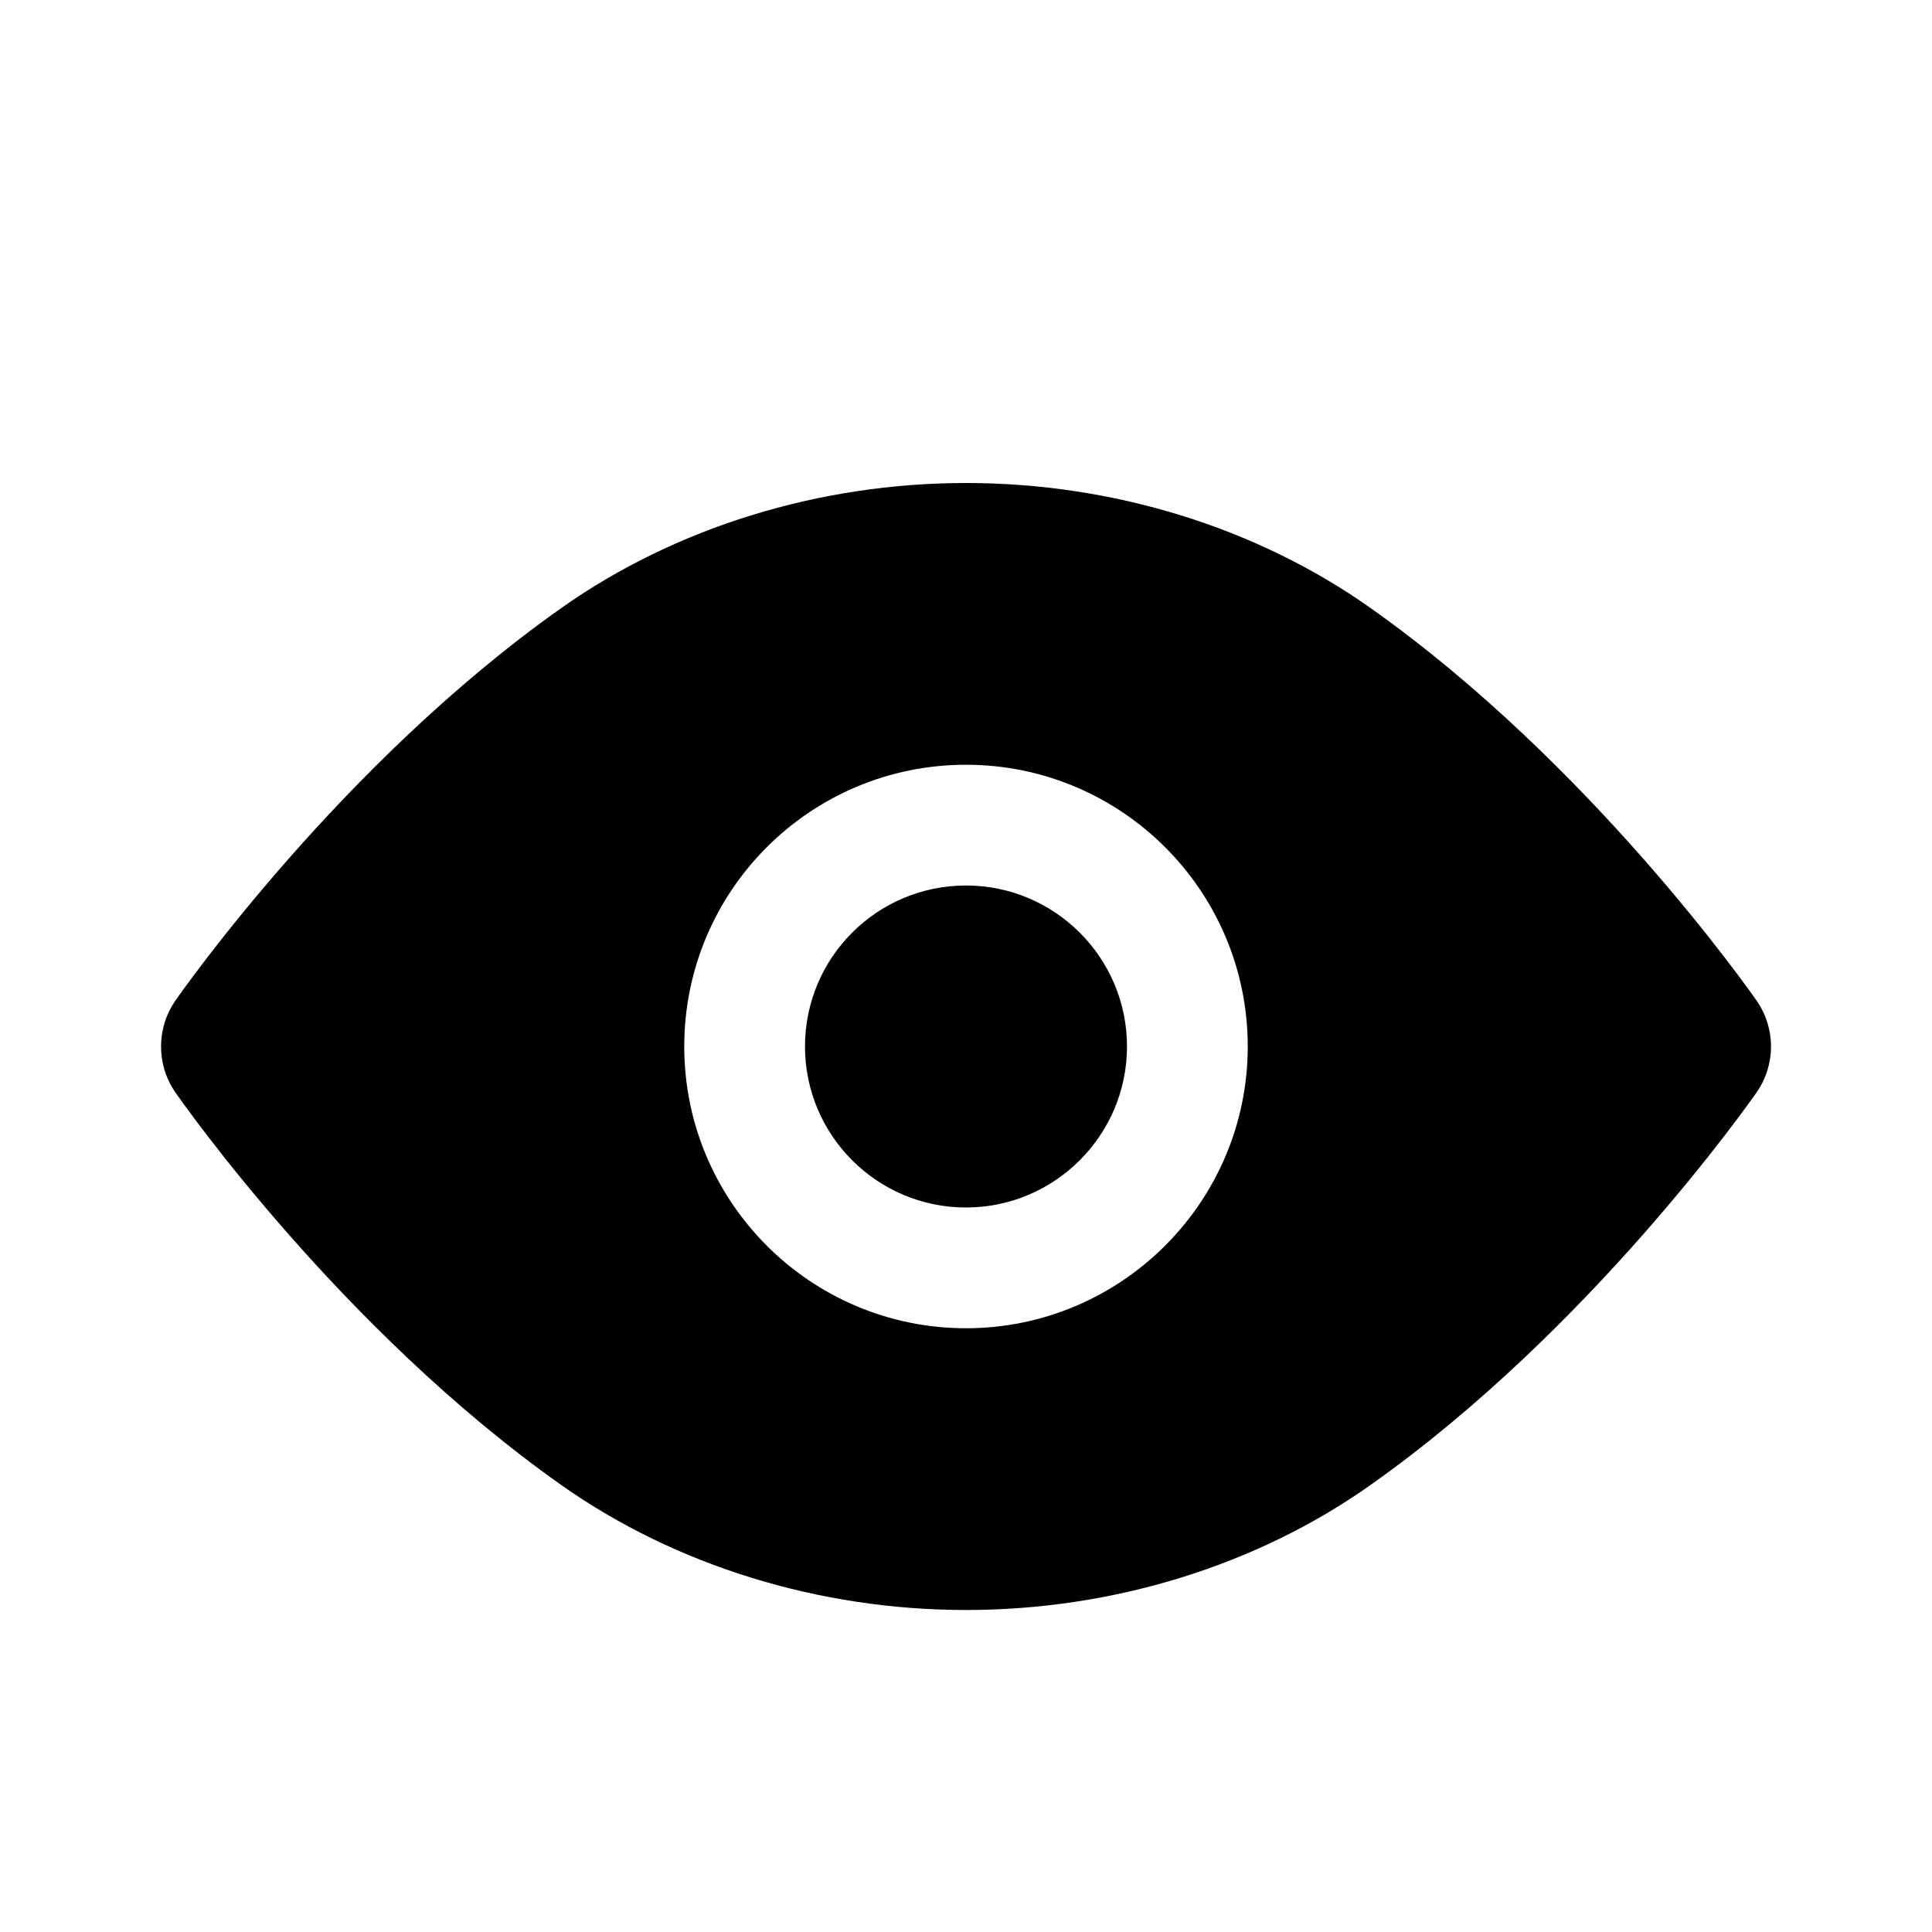<?xml version="1.0" encoding="utf-8"?><!-- Uploaded to: SVG Repo, www.svgrepo.com, Generator: SVG Repo Mixer Tools -->
<svg fill="#000000" width="800px" height="800px" viewBox="0 0 24 24" version="1.2" baseProfile="tiny" xmlns="http://www.w3.org/2000/svg"><path d="M21.821 12.43c-.083-.119-2.062-2.944-4.793-4.875-1.416-1.003-3.202-1.555-5.028-1.555-1.825 0-3.611.552-5.03 1.555-2.731 1.931-4.708 4.756-4.791 4.875-.238.343-.238.798 0 1.141.083.119 2.06 2.944 4.791 4.875 1.419 1.002 3.205 1.554 5.03 1.554 1.826 0 3.612-.552 5.028-1.555 2.731-1.931 4.71-4.756 4.793-4.875.239-.342.239-.798 0-1.14zm-9.821 4.07c-1.934 0-3.5-1.57-3.5-3.5 0-1.934 1.566-3.5 3.5-3.5 1.93 0 3.5 1.566 3.5 3.5 0 1.93-1.57 3.5-3.5 3.5zM14 13c0 1.102-.898 2-2 2-1.105 0-2-.898-2-2 0-1.105.895-2 2-2 1.102 0 2 .895 2 2z"/></svg>